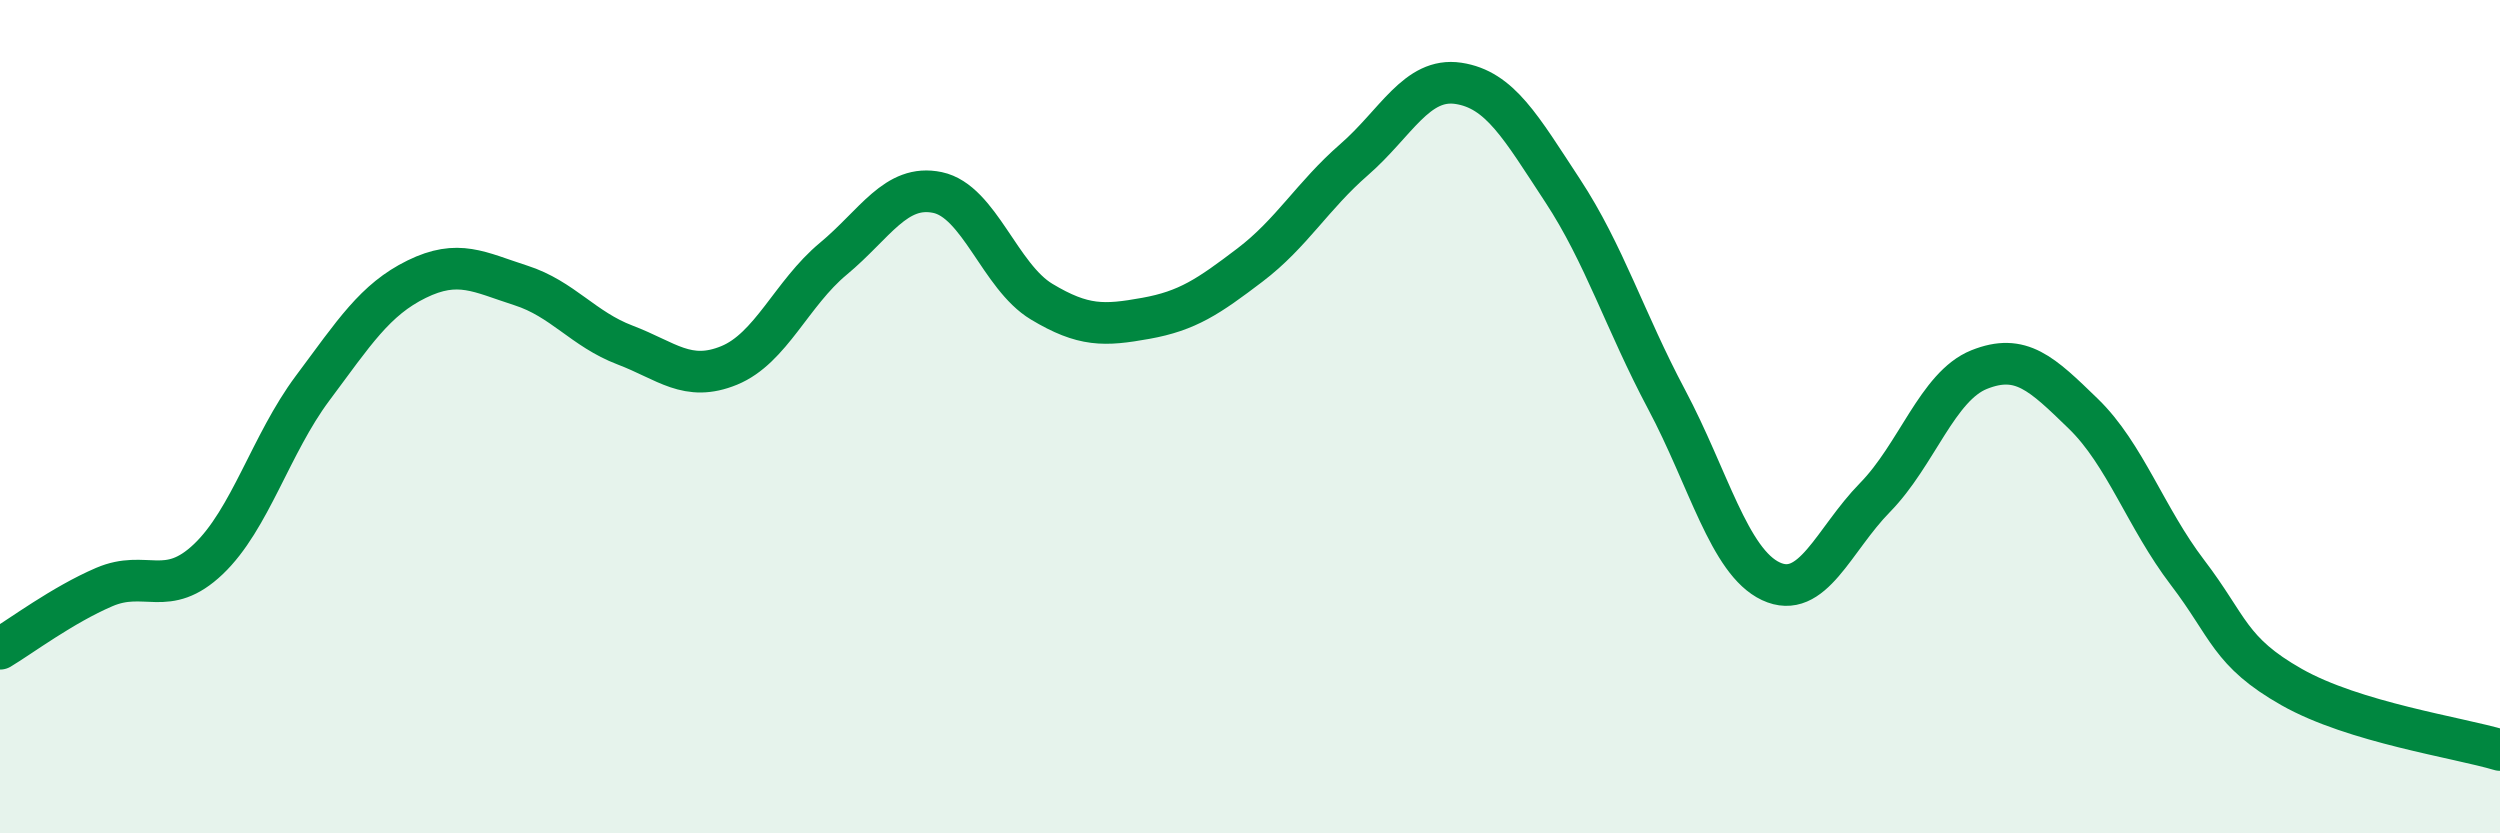 
    <svg width="60" height="20" viewBox="0 0 60 20" xmlns="http://www.w3.org/2000/svg">
      <path
        d="M 0,15.57 C 0.5,15.27 1.5,14.52 2.5,14.09 C 3.5,13.66 4,14.37 5,13.42 C 6,12.47 6.5,10.66 7.5,9.32 C 8.5,7.98 9,7.19 10,6.7 C 11,6.21 11.5,6.53 12.5,6.85 C 13.5,7.17 14,7.9 15,8.28 C 16,8.66 16.5,9.18 17.5,8.77 C 18.5,8.36 19,7.04 20,6.21 C 21,5.38 21.5,4.41 22.5,4.62 C 23.5,4.83 24,6.64 25,7.24 C 26,7.84 26.5,7.82 27.5,7.64 C 28.5,7.46 29,7.12 30,6.36 C 31,5.6 31.5,4.7 32.5,3.83 C 33.5,2.96 34,1.85 35,2 C 36,2.15 36.5,3.05 37.5,4.57 C 38.5,6.09 39,7.71 40,9.59 C 41,11.47 41.5,13.48 42.5,13.95 C 43.5,14.42 44,12.96 45,11.94 C 46,10.92 46.5,9.27 47.5,8.87 C 48.5,8.47 49,8.96 50,9.93 C 51,10.9 51.5,12.43 52.5,13.74 C 53.5,15.05 53.5,15.64 55,16.49 C 56.5,17.34 59,17.7 60,18L60 20L0 20Z"
        fill="#008740"
        opacity="0.1"
        stroke-linecap="round"
        stroke-linejoin="round"
      />
      <path
        d="M 0,15.57 C 0.5,15.27 1.5,14.52 2.5,14.09 C 3.5,13.66 4,14.37 5,13.42 C 6,12.47 6.5,10.66 7.5,9.32 C 8.5,7.98 9,7.19 10,6.7 C 11,6.21 11.5,6.53 12.5,6.85 C 13.5,7.17 14,7.9 15,8.28 C 16,8.66 16.5,9.18 17.5,8.77 C 18.5,8.36 19,7.04 20,6.21 C 21,5.38 21.5,4.41 22.5,4.62 C 23.5,4.83 24,6.64 25,7.24 C 26,7.84 26.5,7.82 27.5,7.64 C 28.5,7.46 29,7.12 30,6.36 C 31,5.6 31.5,4.7 32.5,3.83 C 33.5,2.96 34,1.85 35,2 C 36,2.15 36.5,3.05 37.5,4.57 C 38.5,6.09 39,7.71 40,9.59 C 41,11.47 41.5,13.48 42.5,13.95 C 43.5,14.42 44,12.96 45,11.94 C 46,10.92 46.5,9.27 47.5,8.87 C 48.5,8.47 49,8.96 50,9.93 C 51,10.9 51.5,12.43 52.5,13.74 C 53.5,15.05 53.5,15.64 55,16.49 C 56.5,17.34 59,17.7 60,18"
        stroke="#008740"
        stroke-width="1"
        fill="none"
        stroke-linecap="round"
        stroke-linejoin="round"
      />
    </svg>
  